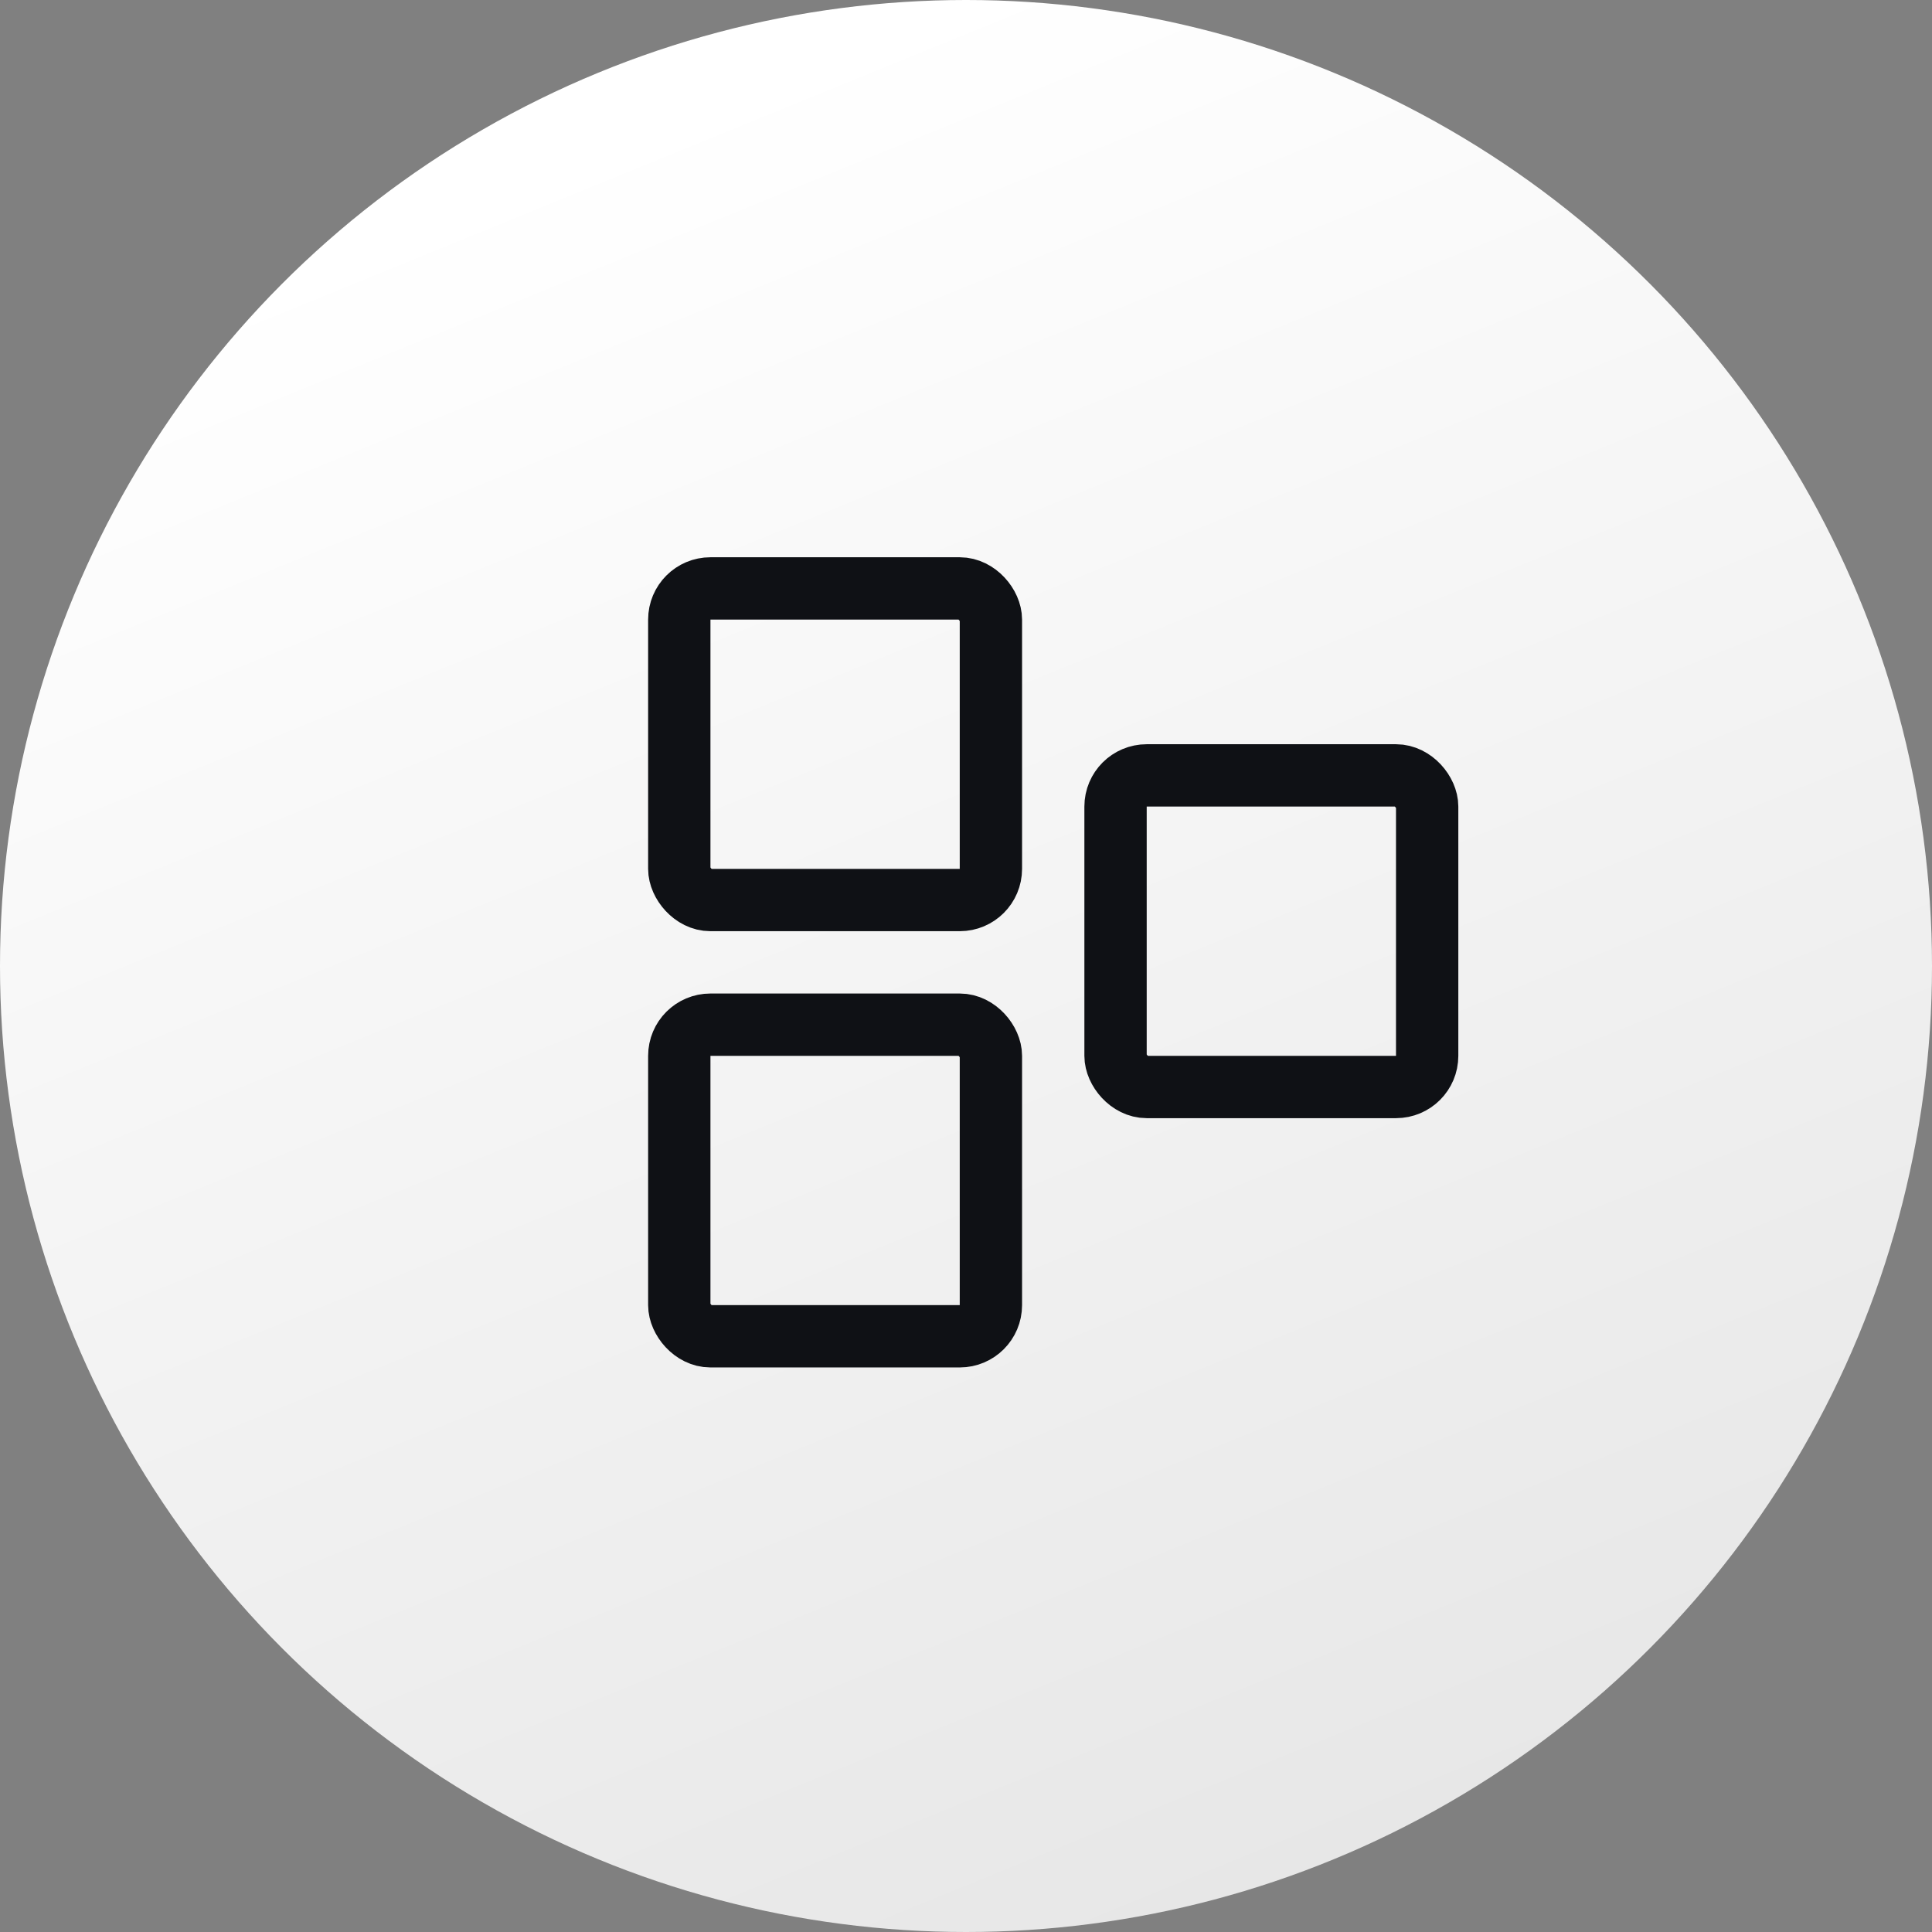 <?xml version="1.0" encoding="UTF-8"?>
<svg xmlns="http://www.w3.org/2000/svg" xmlns:xlink="http://www.w3.org/1999/xlink" width="62" height="62" viewBox="0 0 62 62">
  <rect x="0" y="0" width="62" height="62" fill="#808080" stroke="none"/>
  <defs>
    <linearGradient id="linear-gradient" x1="0.5" x2="0.908" y2="1" gradientUnits="objectBoundingBox">
      <stop offset="0" stop-color="#fff"></stop>
      <stop offset="1" stop-color="#e4e4e4"></stop>
    </linearGradient>
  </defs>
  <g id="Pre-Built_Test_assets" data-name="Pre-Built Test assets" transform="translate(-1127.201 -4046.117)">
    <circle id="Ellipse_303" data-name="Ellipse 303" cx="31" cy="31" r="31" transform="translate(1127.201 4046.117)" fill="url(#linear-gradient)"></circle>
    <g id="Group_22590" data-name="Group 22590" transform="translate(4 131)">
      <g id="Rectangle_3494" data-name="Rectangle 3494" transform="translate(1144 3933)" fill="none" stroke="#0f1115" stroke-width="2">
        <rect width="12" height="12" rx="2" stroke="none"></rect>
        <rect x="1" y="1" width="10" height="10" rx="1" fill="none"></rect>
      </g>
      <g id="Rectangle_3495" data-name="Rectangle 3495" transform="translate(1158 3939)" fill="none" stroke="#0f1115" stroke-width="2">
        <rect width="12" height="12" rx="2" stroke="none"></rect>
        <rect x="1" y="1" width="10" height="10" rx="1" fill="none"></rect>
      </g>
      <g id="Rectangle_3496" data-name="Rectangle 3496" transform="translate(1144 3947)" fill="none" stroke="#0f1115" stroke-width="2">
        <rect width="12" height="12" rx="2" stroke="none"></rect>
        <rect x="1" y="1" width="10" height="10" rx="1" fill="none"></rect>
      </g>
    </g>
  </g>
</svg>
